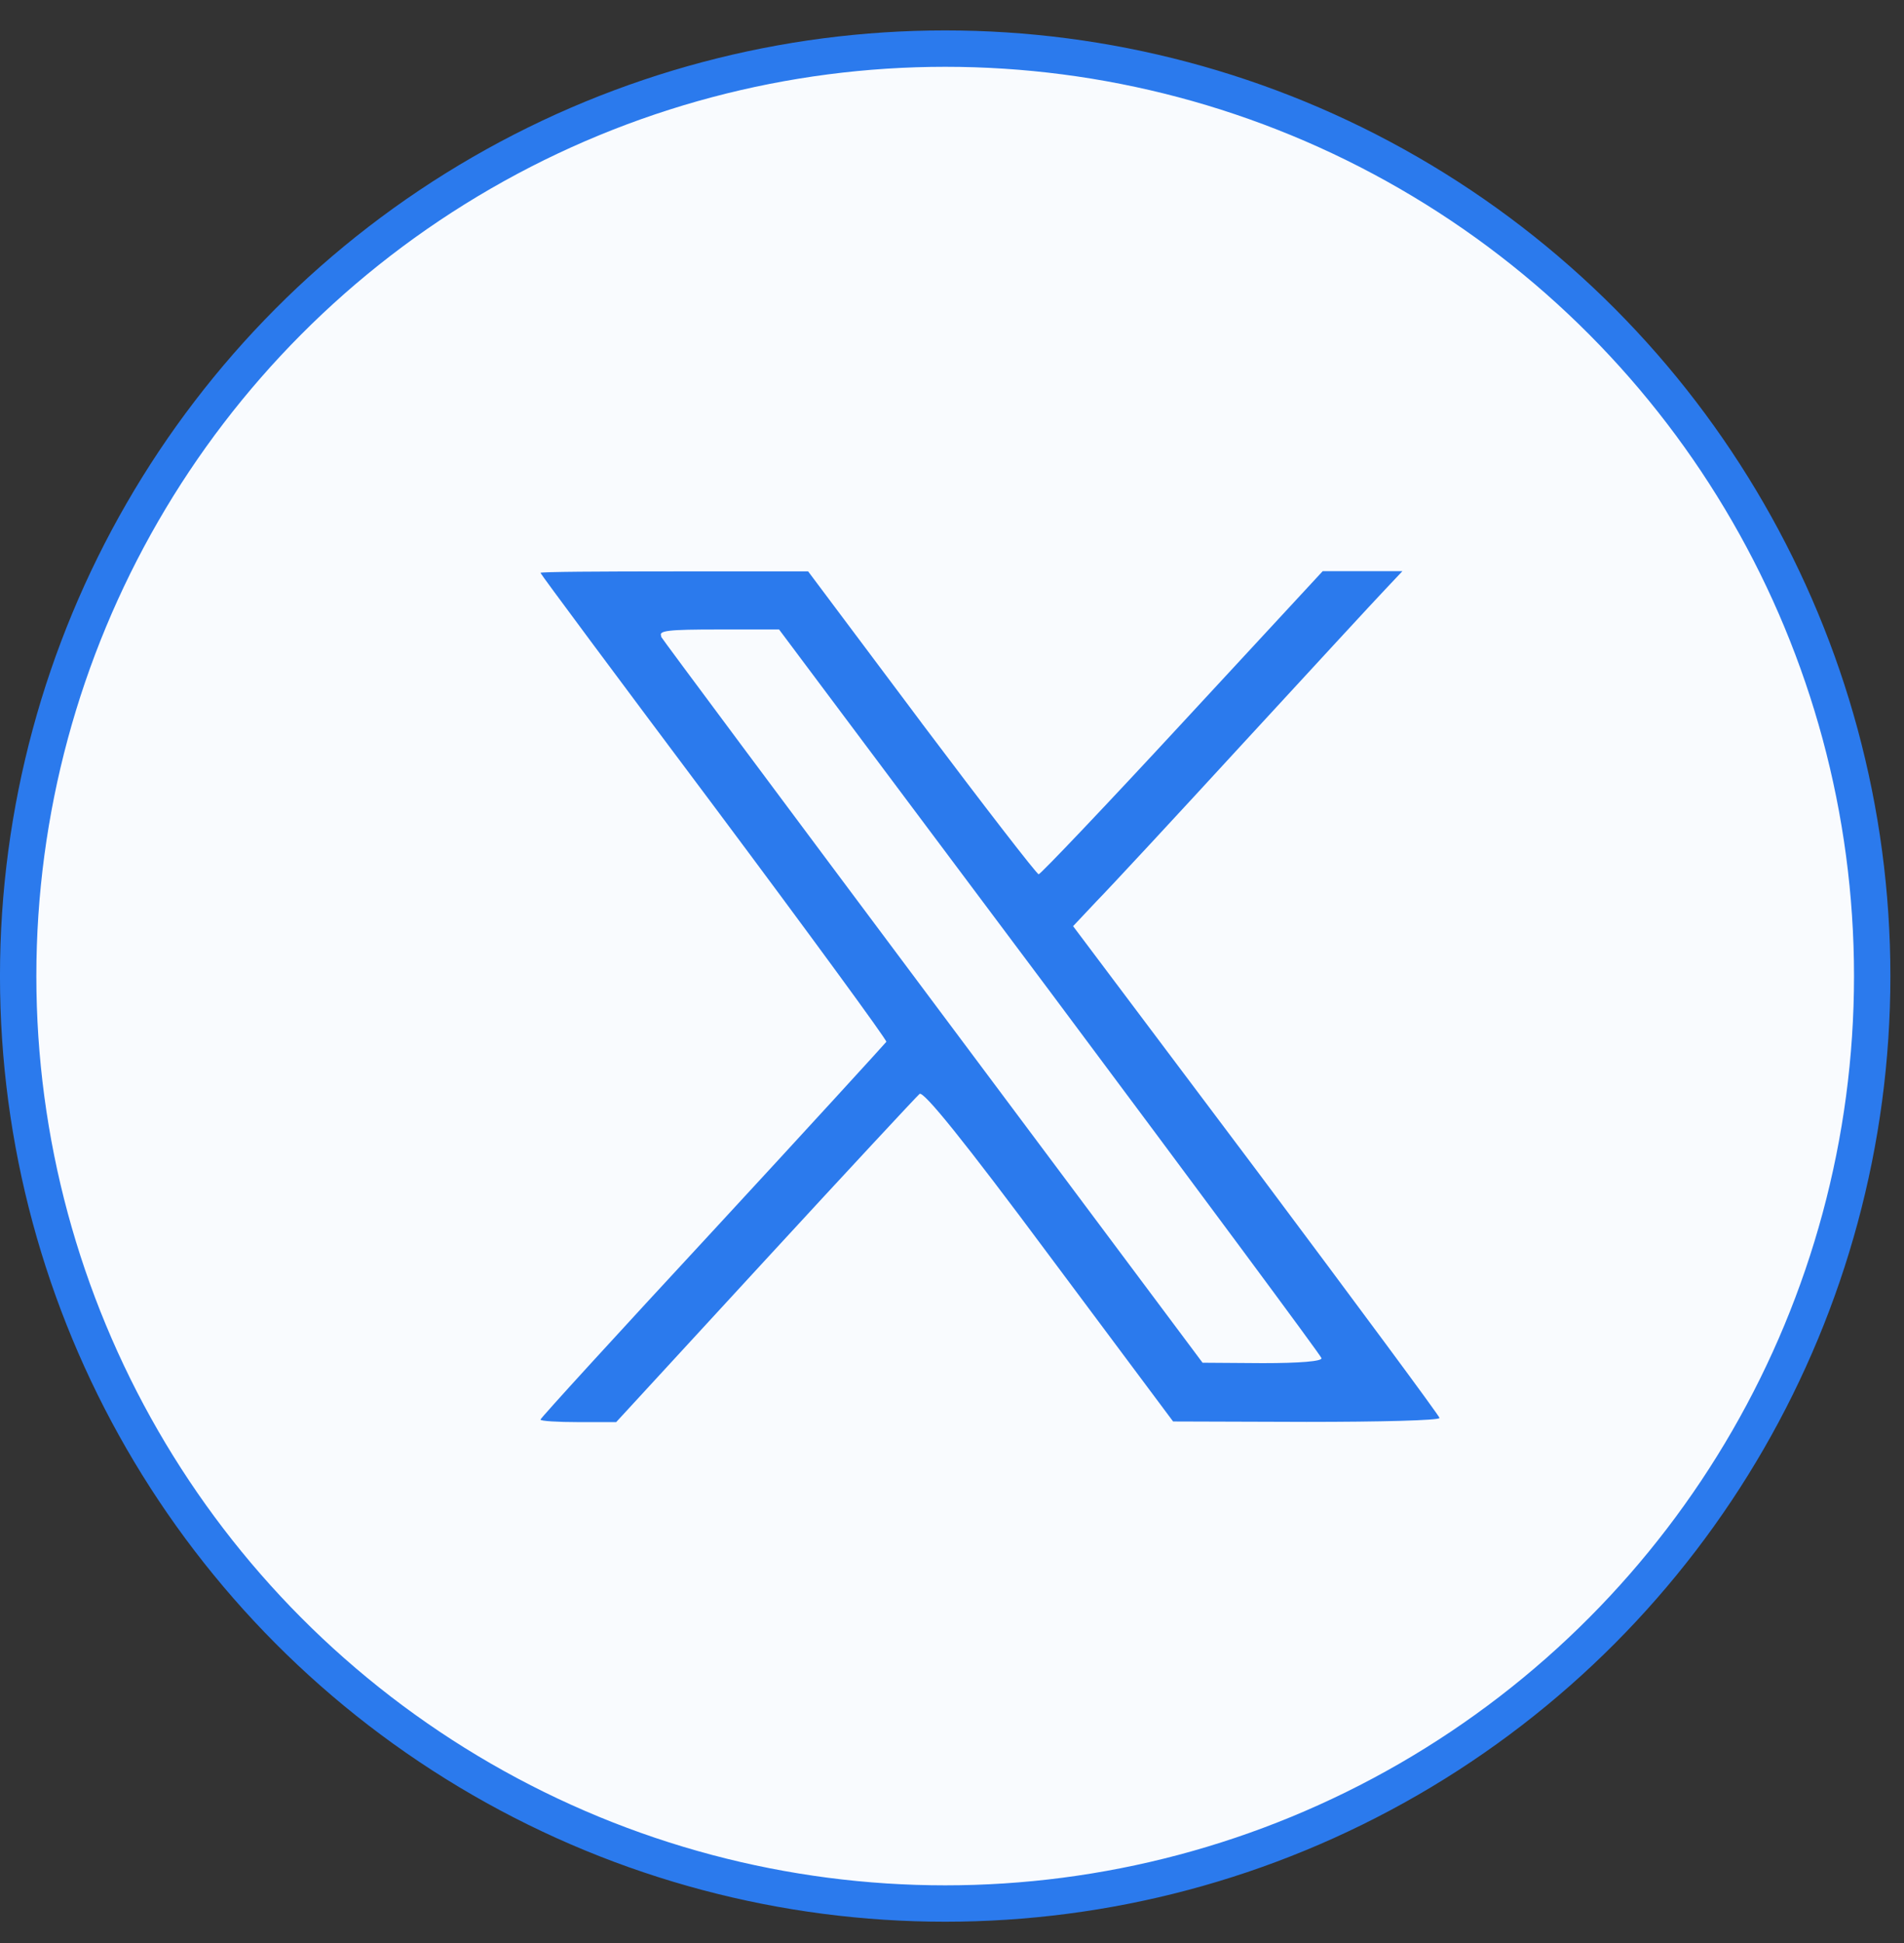 <svg xmlns="http://www.w3.org/2000/svg" width="50" height="51" viewBox="0 0 50 51" fill="none"><rect x="0" y="0" width="50" height="51" fill="#333333" stroke="none"/><circle cx="24.821" cy="25.62" r="24.344" fill="#F9FBFE" stroke="#2B7AED" stroke-width="0.955"></circle><path d="M24.197 18.97C25.837 21.15 27.227 22.948 27.276 22.948C27.325 22.948 29.036 21.15 31.052 18.97L34.735 14.992H36.828L36.381 15.466C36.125 15.733 34.457 17.542 32.67 19.482C30.888 21.422 29.139 23.307 28.796 23.656L28.18 24.31L32.992 30.712C35.634 34.243 37.803 37.17 37.803 37.219C37.803 37.284 36.223 37.322 34.31 37.322L30.806 37.311L27.548 32.947C25.303 29.928 24.251 28.631 24.148 28.713C24.072 28.778 22.246 30.74 20.094 33.077L16.181 37.328H15.195C14.645 37.328 14.193 37.3 14.193 37.262C14.193 37.224 16.236 34.99 18.721 32.309C21.2 29.628 23.254 27.378 23.276 27.345C23.287 27.291 21.249 24.506 18.748 21.16C16.247 17.826 14.193 15.063 14.193 15.036C14.193 15.008 15.773 14.998 17.707 14.998H21.222L24.202 18.975L24.197 18.97ZM17.358 16.709C17.407 16.796 20.644 21.139 24.518 26.321L31.58 35.769L33.16 35.78C34.136 35.78 34.724 35.731 34.703 35.649C34.692 35.584 31.471 31.247 27.57 26.021L20.459 16.523H18.868C17.544 16.523 17.277 16.551 17.369 16.703L17.358 16.709Z" fill="#2B7AED"></path></svg>